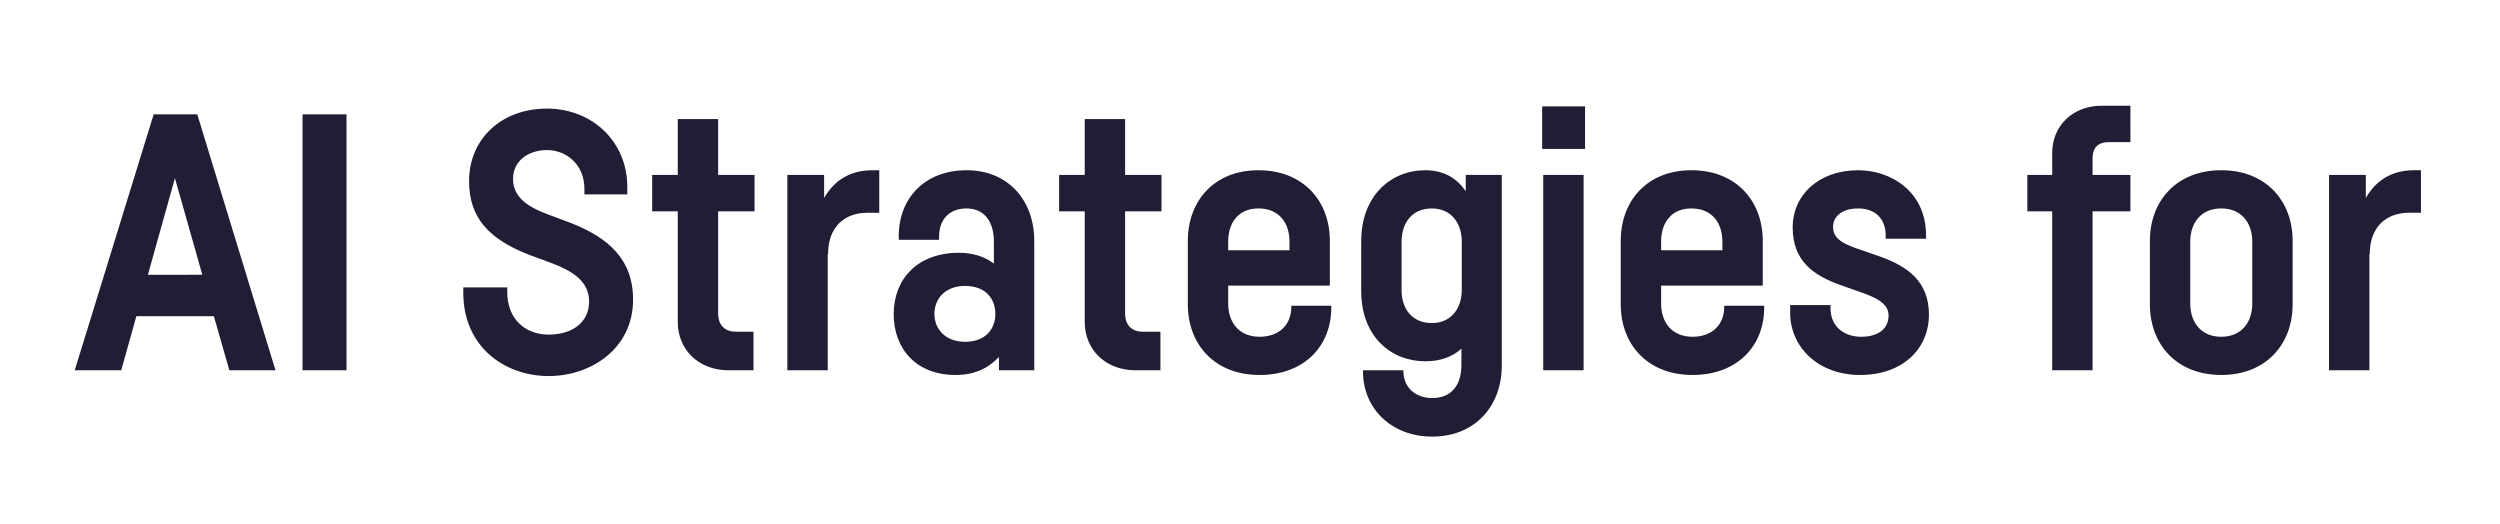 <svg width="228.875" height="48" viewBox="0 0 228.875 48" xmlns="http://www.w3.org/2000/svg"><path d="M25.222 33.9l-7.161-23.43h-3.993L6.841 33.9h4.257l1.386-4.95h7.095l1.419 4.95zm-9.207-17.589l2.508 8.844H13.54zm11.682-5.841V33.9h4.026V10.47zm25.806 7.326h3.927v-.693c0-4.092-3.168-7.161-7.359-7.161-4.158 0-7.128 2.772-7.128 6.633 0 3.399 1.848 5.313 5.445 6.732l2.145.792c1.815.693 3.399 1.617 3.399 3.498 0 1.98-1.617 3.036-3.696 3.036-2.244 0-3.795-1.518-3.795-3.861v-.462h-4.026v.495c0 4.95 3.795 7.623 7.821 7.623 3.861 0 7.722-2.508 7.722-6.996 0-3.729-2.31-5.676-5.643-6.996l-2.112-.792c-1.881-.693-3.234-1.584-3.234-3.267 0-1.716 1.485-2.64 3.102-2.64 1.716 0 3.432 1.254 3.432 3.564zm15.576 1.551v-3.333h-3.333v-5.115H62.05v5.115h-2.343v3.333h2.343v10.131c0 2.541 1.914 4.422 4.653 4.422h2.277v-3.531h-1.617c-.924 0-1.617-.528-1.617-1.683v-9.339zm11.418.132v-3.894h-.627c-2.112 0-3.531.99-4.422 2.541v-2.112h-3.366V33.9h3.696V23.241h.033c0-2.409 1.452-3.762 3.597-3.762zm7.986-3.894c-3.762 0-6.204 2.508-6.204 6.039v.33h3.696v-.297c0-1.584.957-2.574 2.508-2.574 1.617 0 2.508 1.188 2.508 3.036v2.013c-.825-.627-1.881-.99-3.201-.99-3.828 0-5.973 2.442-5.973 5.61 0 3.135 2.013 5.577 5.676 5.577 1.815 0 3.069-.693 3.96-1.65V33.9h3.234V22.053c0-3.663-2.343-6.468-6.204-6.468zm-.132 15.708c-1.815 0-2.805-1.188-2.805-2.541 0-1.419.99-2.574 2.805-2.574 1.881 0 2.772 1.155 2.772 2.574 0 1.353-.891 2.541-2.772 2.541zm17.985-11.946v-3.333h-3.333v-5.115h-3.696v5.115h-2.343v3.333h2.343v10.131c0 2.541 1.914 4.422 4.653 4.422h2.277v-3.531h-1.617c-.924 0-1.617-.528-1.617-1.683v-9.339zm8.877-3.762c-4.059 0-6.468 2.805-6.468 6.468v5.808c0 3.663 2.442 6.468 6.567 6.468s6.567-2.673 6.567-6.171v-.165h-3.663v.132c0 1.551-1.056 2.706-2.904 2.706-1.881 0-2.871-1.32-2.871-3.036v-1.65h9.306v-4.092c0-3.663-2.442-6.468-6.534-6.468zm-2.772 6.534c0-1.716.924-3.036 2.772-3.036 1.881 0 2.838 1.32 2.838 3.036v.792h-5.61zm18.051-6.534c-3.168 0-5.874 2.343-5.874 6.501v4.554c0 4.158 2.706 6.435 5.874 6.435 1.353 0 2.475-.396 3.3-1.155v1.485c0 1.947-.99 3.036-2.673 3.036-1.485 0-2.64-.924-2.64-2.475V33.9h-3.696v.132c0 3.333 2.574 5.94 6.336 5.94 3.927 0 6.369-2.805 6.369-6.501V16.014h-3.3v1.485c-.825-1.188-2.013-1.914-3.696-1.914zm3.333 10.956c0 1.716-.99 3.036-2.739 3.036-1.815 0-2.772-1.32-2.772-3.003v-4.422c0-1.749.957-3.069 2.772-3.069 1.749 0 2.739 1.32 2.739 3.036zm11.154-10.527h-3.696V33.9h3.696zm.132-6.27h-3.927v3.894h3.927zm9.735 5.841c-4.059 0-6.468 2.805-6.468 6.468v5.808c0 3.663 2.442 6.468 6.567 6.468s6.567-2.673 6.567-6.171v-.165h-3.663v.132c0 1.551-1.056 2.706-2.904 2.706-1.881 0-2.871-1.32-2.871-3.036v-1.65h9.306v-4.092c0-3.663-2.442-6.468-6.534-6.468zm-2.772 6.534c0-1.716.924-3.036 2.772-3.036 1.881 0 2.838 1.32 2.838 3.036v.792h-5.61zm20.559-.264h3.696v-.297c0-4.092-3.3-5.973-6.204-5.973-3.597 0-6.006 2.244-6.006 5.247 0 3.036 1.881 4.389 4.422 5.28l1.584.561c1.551.528 2.772 1.056 2.772 2.211 0 1.221-.957 1.947-2.508 1.947-1.551 0-2.805-.924-2.805-2.607v-.297h-3.696v.693c0 3.168 2.574 5.709 6.402 5.709 3.861 0 6.303-2.343 6.303-5.544 0-3.003-1.947-4.389-4.422-5.28l-1.518-.528c-1.683-.561-2.838-.99-2.838-2.211 0-.792.627-1.683 2.31-1.683 1.617 0 2.508 1.023 2.508 2.442zm22.407-5.841h-3.465v-1.485c0-1.155.627-1.518 1.518-1.518h1.947V9.678h-2.64c-2.607 0-4.521 1.815-4.521 4.323v2.013h-2.277v3.333h2.277V33.9h3.696V19.347h3.465zm8.316-.429c-4.092 0-6.534 2.805-6.534 6.468v5.808c0 3.663 2.442 6.468 6.534 6.468s6.534-2.805 6.534-6.468v-5.808c0-3.663-2.442-6.468-6.534-6.468zm2.838 12.21c0 1.716-.99 3.036-2.838 3.036s-2.838-1.32-2.838-3.036v-5.676c0-1.716.99-3.036 2.838-3.036s2.838 1.32 2.838 3.036zm15.444-8.316v-3.894h-.627c-2.112 0-3.531.99-4.422 2.541v-2.112h-3.366V33.9h3.696V23.241h.033c0-2.409 1.452-3.762 3.597-3.762z" fill="#221c35"/></svg>